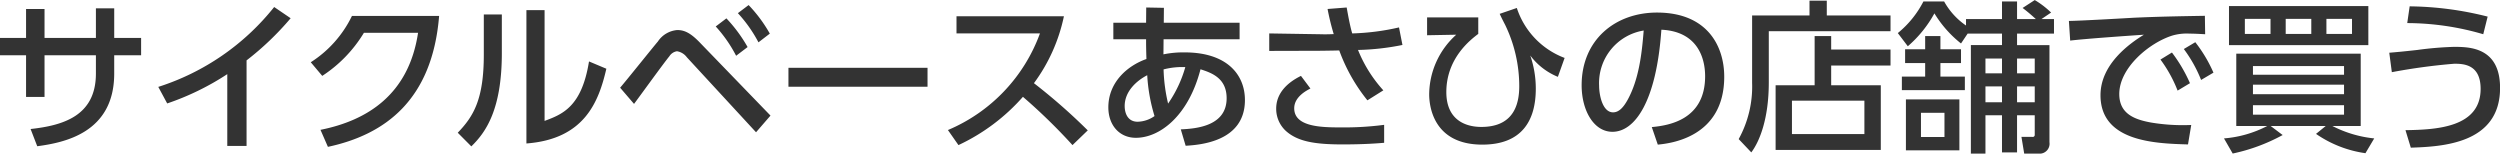 <svg xmlns="http://www.w3.org/2000/svg" width="370.278" height="22.75" viewBox="0 0 370.278 22.75">
  <defs>
    <style>
      .cls-1 {
        fill: #333;
        fill-rule: evenodd;
      }
    </style>
  </defs>
  <path id="purchase-title_02.svg" class="cls-1" d="M976.979,5935.78v-4.39h-2.712v4.39h-7.609v-4.29h-2.736v4.29h-3.865v2.57h3.865v6.17h2.736v-6.17h7.609v2.71c0,6.36-5.017,7.69-9.673,8.21l0.984,2.55c3.936-.53,11.4-1.95,11.4-10.76v-2.71h3.984v-2.57h-3.984Zm19.607,3.32a42.61,42.61,0,0,0,6.524-6.24l-2.44-1.66a35.85,35.85,0,0,1-17.165,11.83l1.32,2.45a39,39,0,0,0,8.9-4.34v10.63h2.856V5939.1Zm12.044,12.81c8.43-1.8,15.46-6.91,16.47-19.39h-12.91a16.77,16.77,0,0,1-6.1,6.86l1.7,2.02a19.883,19.883,0,0,0,6.17-6.38h8.02c-1.37,9.12-7.49,12.98-14.45,14.37Zm25.76-19.61h-2.67v5.96c0,6.6-1.51,9.12-3.86,11.56l2.01,2.02c2.16-2.09,4.52-5.47,4.52-13.82v-5.72Zm6.33-.64h-2.69v19.75c8.62-.65,10.71-6.19,11.84-11.07l-2.57-1.08c-1.08,6.75-3.96,7.83-6.58,8.81v-16.41Zm25.35,2.42a20.052,20.052,0,0,1,3.02,4.34l1.7-1.29a21.682,21.682,0,0,0-3.14-4.25Zm3.28-1.97a20.457,20.457,0,0,1,3.05,4.32l1.68-1.29a20.856,20.856,0,0,0-3.14-4.23Zm-15.38,13.44c0.74-.98,4.34-5.97,5.23-7.05a1.629,1.629,0,0,1,1.13-.75,2.265,2.265,0,0,1,1.46.89l10.25,11.11,2.14-2.47-10.35-10.7c-1.44-1.52-2.37-1.97-3.45-1.97a3.808,3.808,0,0,0-2.88,1.7c-0.82.96-4.68,5.79-5.59,6.84Zm22.87-5.35v2.81h20.6v-2.81h-20.6Zm24.89-7.63v2.54h12.36a24.7,24.7,0,0,1-13.63,14.31l1.56,2.23a29.179,29.179,0,0,0,9.55-7.15,84.668,84.668,0,0,1,7.34,7.15l2.26-2.18a86.578,86.578,0,0,0-7.97-6.99,25.388,25.388,0,0,0,4.44-9.91h-15.91Zm30.67,3.41h11.26v-2.45h-11.23l0.02-2.21-2.62-.05-0.02,2.26h-4.85v2.45h4.85v0.26c0,0.82.02,1.66,0.05,2.66-2.81.99-5.64,3.44-5.64,7.16,0,2.61,1.61,4.51,4.08,4.51,3.5,0,7.77-3.19,9.57-10.15,1.59,0.52,3.87,1.27,3.87,4.29,0,4.08-4.39,4.51-6.79,4.61l0.72,2.43c2.06-.13,8.78-0.58,8.78-6.77,0-3.75-2.64-7.06-8.93-7.06a14.469,14.469,0,0,0-3.14.29Zm0.67,9.52a24.63,24.63,0,0,1-.67-5.06,10.949,10.949,0,0,1,3.22-.34A18.1,18.1,0,0,1,1133.07,5945.5Zm-2.01,1.85a4.506,4.506,0,0,1-2.5.84c-1.49,0-1.92-1.29-1.92-2.33,0-2.16,1.75-3.74,3.34-4.56A25.334,25.334,0,0,0,1131.06,5947.35Zm33.89-3.81a19.887,19.887,0,0,1-3.75-5.98,36.962,36.962,0,0,0,6.58-.74l-0.51-2.6a34.887,34.887,0,0,1-6.93.89c-0.34-1.13-.65-2.9-0.82-3.84l-2.83.22a35.461,35.461,0,0,0,.91,3.72c-0.53.02-1.1,0.05-2.04,0.02l-7.51-.12v2.59l7.39-.02c0.12,0,1.99-.02,2.98-0.05a25.744,25.744,0,0,0,4.17,7.39Zm-12.2-2.14c-2.2,1.08-3.67,2.69-3.67,4.85a4.448,4.448,0,0,0,1.42,3.29c1.73,1.56,4.22,2.01,8.37,2.01,3.36,0,5.21-.16,6.2-0.24v-2.66a45.555,45.555,0,0,1-6.46.38c-2.81,0-6.86-.07-6.86-2.83,0-1.73,1.89-2.66,2.4-2.93Zm18.68-8.66v2.64l4.32-.08a11.972,11.972,0,0,0-4.01,8.84c0,1.6.53,7.44,7.87,7.44,5.86,0,7.92-3.56,7.92-8.28a15.015,15.015,0,0,0-.82-4.92,9.661,9.661,0,0,0,4.09,3.16l1-2.8a11.822,11.822,0,0,1-7.08-7.4l-2.54.87c0.26,0.55.41,0.86,0.81,1.63a20.846,20.846,0,0,1,2.09,9.1c0,4.24-2.13,6.02-5.61,6.02-2.5,0-5.19-1.15-5.19-5.16,0-5.06,3.65-7.8,4.73-8.62v-2.44h-7.58Zm34.17,18.84c1.71-.17,9.84-0.99,9.84-10.06,0-4.51-2.49-9.5-9.96-9.5-6.17,0-11.16,4.03-11.16,10.77,0,3.7,1.78,6.89,4.56,6.89,3.31,0,6.51-4.44,7.25-15.12,5.38,0.26,6.48,4.22,6.48,6.89,0,6.43-5.35,7.3-7.9,7.53Zm-2.09-16.9c-0.28,3.6-.74,7.27-2.37,10.25-0.58,1.05-1.25,1.87-2.16,1.87-1.56,0-2.07-2.54-2.07-3.94A7.882,7.882,0,0,1,1203.51,5934.68Zm36.56-2.23h-9.44v-2.19h-2.56v2.19h-8.5v9.98a16.12,16.12,0,0,1-1.99,8.33l1.87,1.97c1.25-1.66,2.59-5.04,2.59-10.35v-7.6h18.03v-2.33Zm-17.02,10.34v9.58h15.58v-9.58h-7.35v-2.93h8.79v-2.37h-8.79v-1.99h-2.45v7.29h-5.78Zm13.15,7.23h-10.73v-4.95h10.73v4.95Zm15.05-16.08a10.515,10.515,0,0,1-3.24-3.56h-3.07a14.691,14.691,0,0,1-3.79,4.68l1.48,1.95a17.524,17.524,0,0,0,3.94-4.87,16.809,16.809,0,0,0,3.94,4.46l0.98-1.46h5.09v1.7h-4.61v16.08h2.16v-5.69h2.45v5.5h2.23v-5.5h2.62v2.88a0.3,0.3,0,0,1-.39.32h-1.58l0.41,2.49h2.23a1.475,1.475,0,0,0,1.51-1.7v-14.38h-4.8v-1.7h5.47v-2.16h-1.85l1.42-.96a12.726,12.726,0,0,0-2.42-1.85l-1.8,1.17c0.86,0.63,1.77,1.47,1.96,1.64h-2.78v-2.6h-2.23v2.6h-5.33v0.96Zm5.33,7.08h-2.45v-2.19h2.45v2.19Zm0,4.29h-2.45v-2.35h2.45v2.35Zm4.85-4.29h-2.62v-2.19h2.62v2.19Zm0,4.29h-2.62v-2.35h2.62v2.35Zm-19.68-3.81v2.01h9.33v-2.01h-3.62v-2h3.05v-2.04h-3.05v-1.96h-2.26v1.96h-2.97v2.04h2.97v2h-3.45Zm0.6,3.38v7.54h7.92v-7.54h-7.92Zm5.71,5.57h-3.48v-3.58h3.48v3.58Zm31.99-11.47a19.593,19.593,0,0,1,2.54,4.6l1.83-1.1a22.209,22.209,0,0,0-2.67-4.54Zm3.46-1.56a19.914,19.914,0,0,1,2.56,4.58l1.83-1.08a20.864,20.864,0,0,0-2.69-4.51Zm3.12-4.92c-4.16.07-6.77,0.12-10.44,0.28-1.37.08-7.95,0.46-9.7,0.48l0.19,2.91c2.23-.27,8.38-0.7,10.92-0.87-2.11,1.3-6.43,4.35-6.43,8.96,0,6.89,8.11,7.15,12.96,7.29l0.48-2.88a28.551,28.551,0,0,1-5.95-.36c-2.33-.43-4.71-1.22-4.71-4.22,0-3.91,4.47-7.61,7.88-8.67a7.638,7.638,0,0,1,2.54-.28c0.65,0,1.39.04,2.3,0.09Zm25.08,18.16a17.373,17.373,0,0,1-6.2-1.84h4.2v-10.71h-18.43v10.71h4.59a16.752,16.752,0,0,1-6.41,1.84l1.29,2.24a27.059,27.059,0,0,0,7.4-2.74l-1.78-1.34h8.16l-1.44,1.17a17.007,17.007,0,0,0,7.32,2.86Zm-17.96-7.96h13.49v1.41h-13.49v-1.41Zm0-2.76h13.49v1.29h-13.49v-1.29Zm13.49,5.8v1.4h-13.49v-1.4h13.49Zm-17.04-14.68v5.78h20.64v-5.78H1290.2Zm12.19,1.89v2.23h-3.79v-2.23h3.79Zm-6.04,0v2.23h-3.8v-2.23h3.8Zm12.07,0v2.23h-3.79v-2.23h3.79Zm20.09-.33a48.686,48.686,0,0,0-11.55-1.52l-0.36,2.48a40.231,40.231,0,0,1,11.26,1.65Zm-11.38,19.41c4.56-.16,13.22-0.53,13.22-8.85,0-6.05-4.58-6.08-6.81-6.08a50.78,50.78,0,0,0-5.45.46c-2.16.24-2.95,0.31-4.15,0.41l0.38,2.88a88.871,88.871,0,0,1,9.24-1.25c1.35,0,3.91.07,3.91,3.72,0,5.71-6.48,6.05-11.13,6.12Z" transform="translate(-960.062 -5930.16)"/>
</svg>
